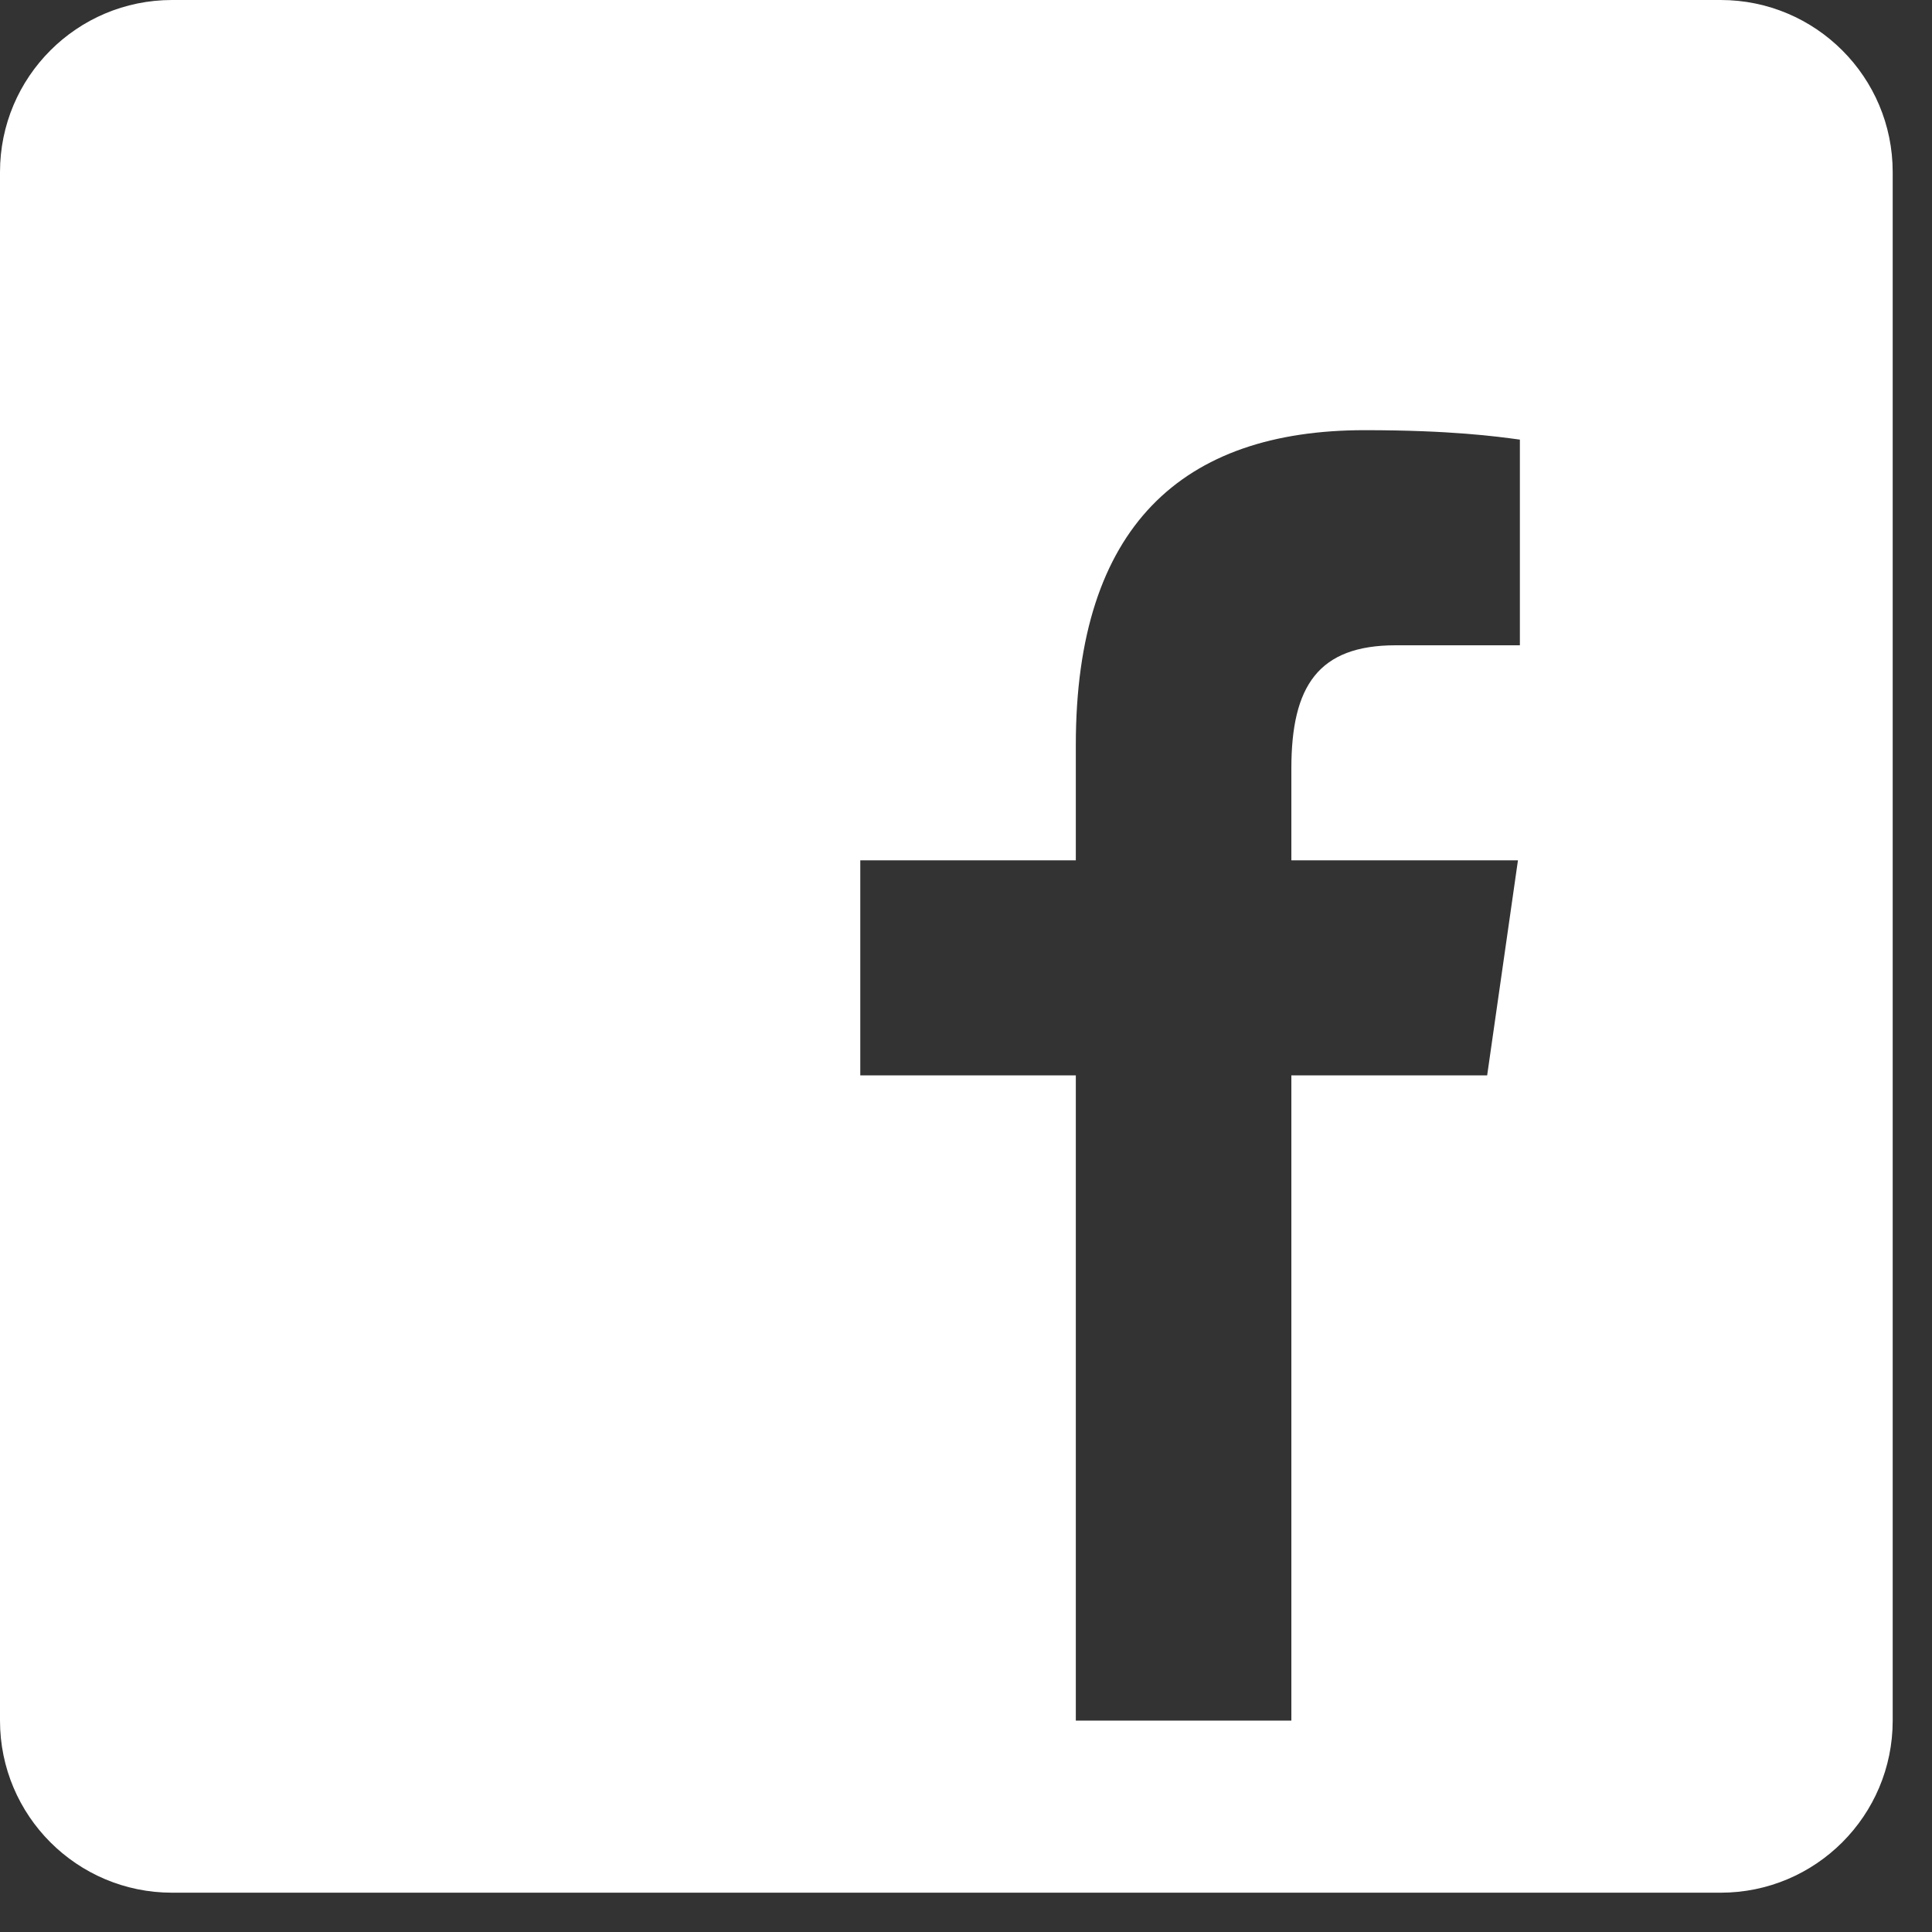 <?xml version="1.0" encoding="UTF-8"?> <svg xmlns="http://www.w3.org/2000/svg" width="32" height="32" viewBox="0 0 32 32" fill="none"><rect x="0" y="0" width="32" height="32" fill="#333333" stroke="none"/><path fill-rule="evenodd" clip-rule="evenodd" d="M2.85 0C1.276 0 0 1.276 0 2.85V28.499C0 30.073 1.276 31.349 2.85 31.349H28.499C30.073 31.349 31.349 30.073 31.349 28.499V2.85C31.349 1.276 30.073 0 28.499 0H2.85ZM17.819 17.812V28.499H21.389V17.812H24.632L25.142 14.25H21.389V12.728C21.389 11.362 21.836 10.688 23.117 10.688H25.174V7.281L25.156 7.279C24.788 7.229 24.025 7.125 22.604 7.125C19.587 7.125 17.819 8.715 17.819 12.337V14.25H14.249V17.812H17.819Z" fill="white"></path></svg> 